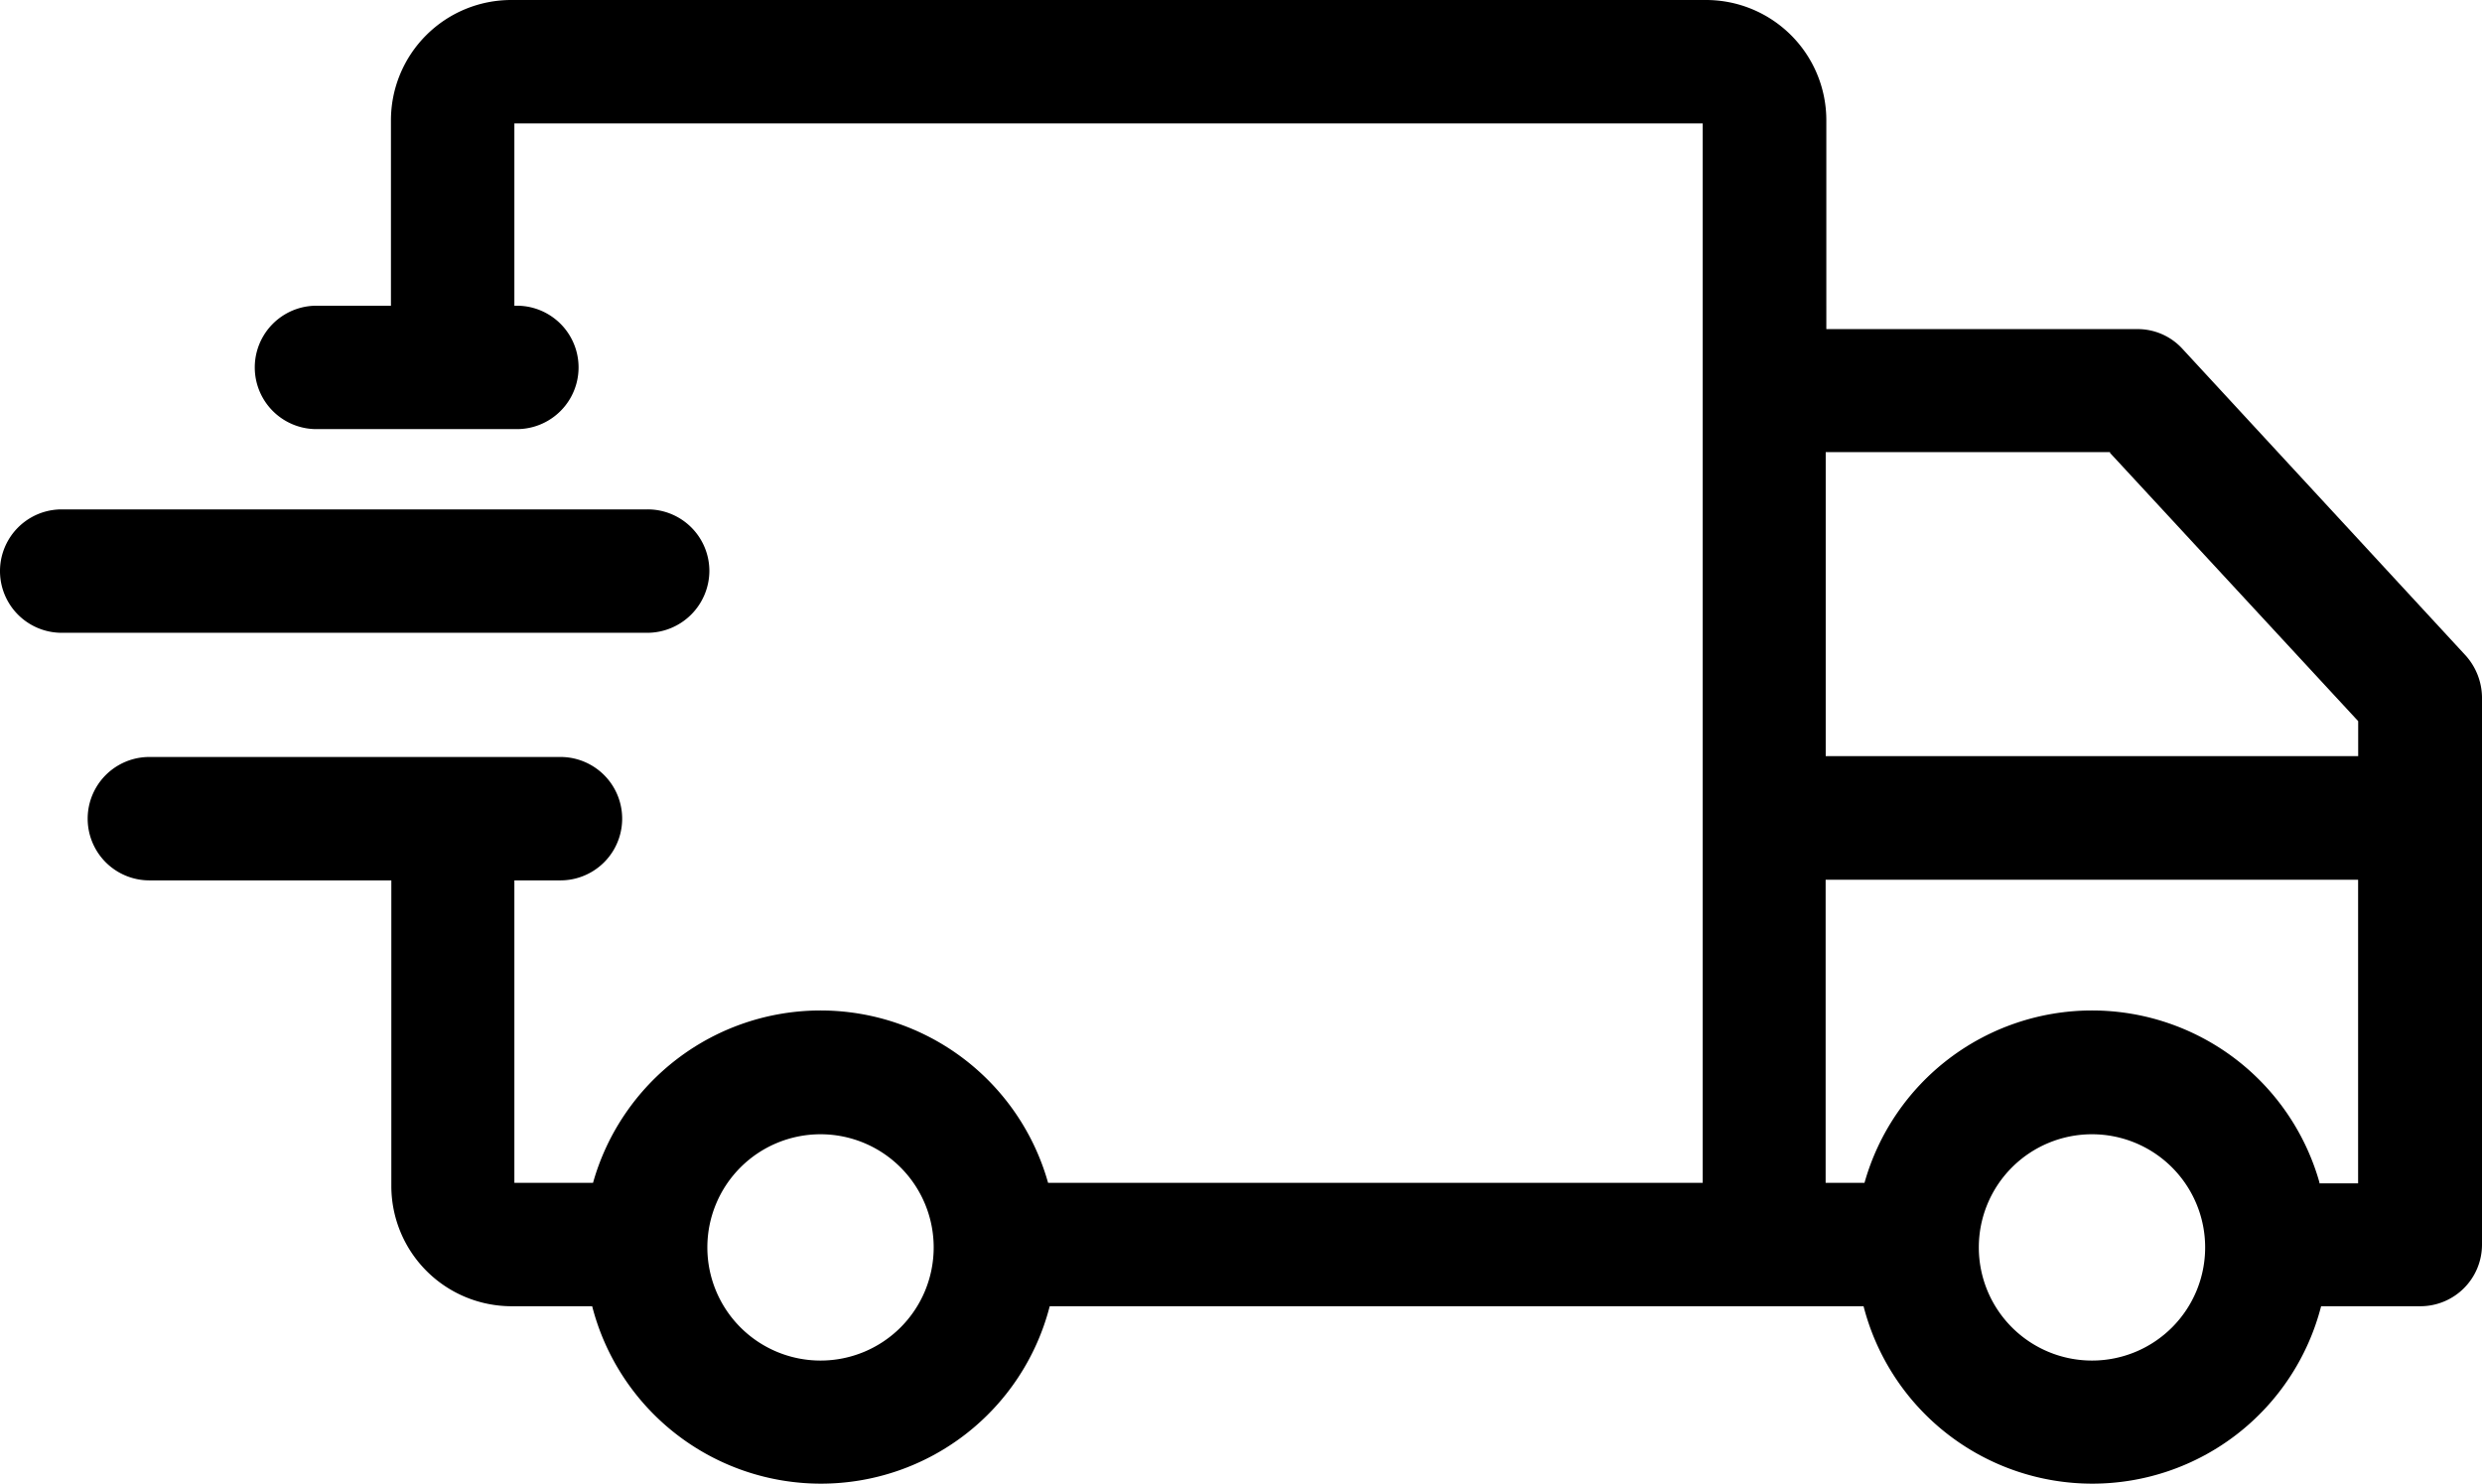 <svg xmlns="http://www.w3.org/2000/svg" width="31.934" height="19.091" viewBox="0 0 31.934 19.091">
  <g id="noun_delivery_3985910" transform="translate(-15.2 -27.32)">
    <g id="Group_11274" data-name="Group 11274" transform="translate(15.2 27.32)">
      <path id="Path_6670" data-name="Path 6670" d="M24.327,40.5a.793.793,0,0,0-.794-.794H15.994a.794.794,0,0,0,0,1.588h7.539A.8.8,0,0,0,24.327,40.5Z" transform="translate(-15.2 -33.151)"/>
      <path id="Path_6671" data-name="Path 6671" d="M47.919,35.748l-3.637-3.939a.781.781,0,0,0-.582-.254h-4V28.866a1.548,1.548,0,0,0-1.546-1.546H22.778a1.548,1.548,0,0,0-1.546,1.546v2.388h-.958a.794.794,0,1,0,0,1.588h2.578a.794.794,0,1,0,0-1.588H22.82V28.908H38.109V42.541H29.687a3.041,3.041,0,0,0-5.855,0H22.82V38.649h.593a.794.794,0,1,0,0-1.588H18.124a.794.794,0,0,0,0,1.588h3.113v3.934a1.548,1.548,0,0,0,1.546,1.546h1.038a3.039,3.039,0,0,0,5.887,0H40.179a3.039,3.039,0,0,0,5.887,0h1.276a.793.793,0,0,0,.794-.794V36.288A.819.819,0,0,0,47.919,35.748Zm-4.569-2.6L46.543,36.6v.45H39.692V33.138h3.658ZM26.759,44.828a1.456,1.456,0,1,1,1.456-1.456A1.455,1.455,0,0,1,26.759,44.828Zm16.359,0a1.456,1.456,0,1,1,1.456-1.456A1.455,1.455,0,0,1,43.118,44.828Zm2.928-2.287a3.041,3.041,0,0,0-5.855,0h-.5v-3.9h6.851v3.907h-.5Z" transform="translate(-16.202 -27.32)"/>
    </g>
  </g>
</svg>
